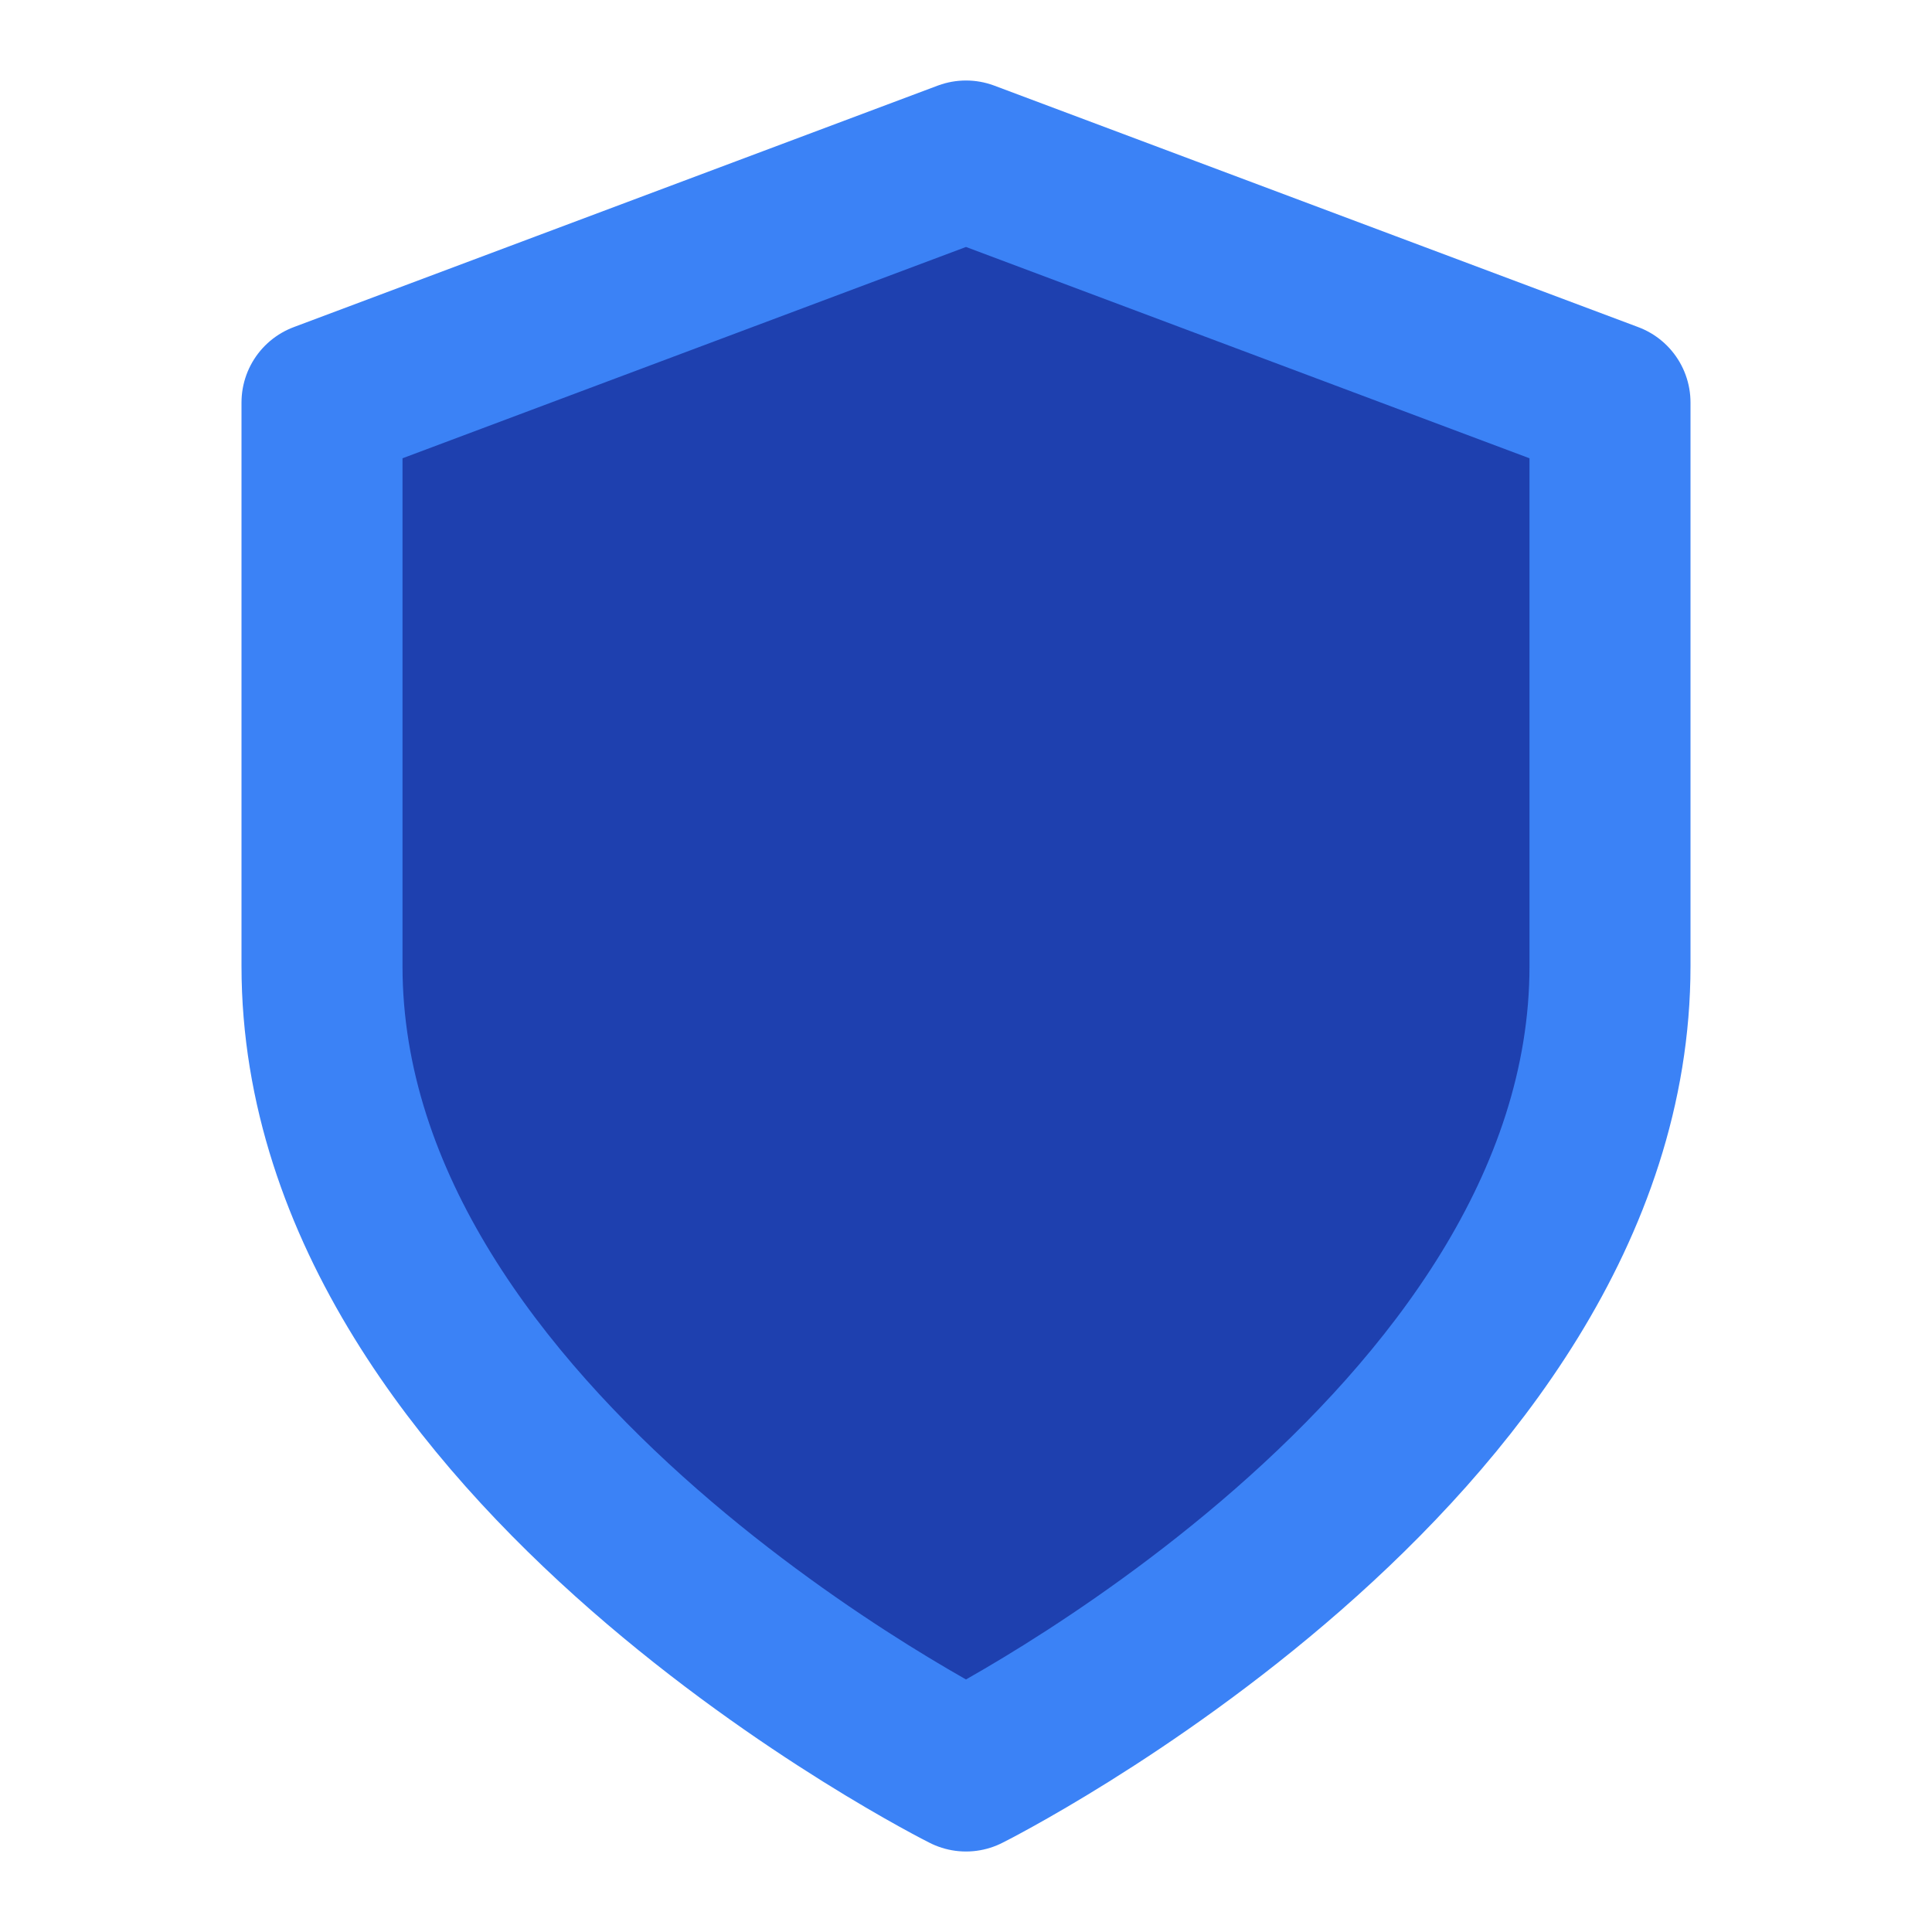<svg width="32" height="32" viewBox="0 0 24 24" fill="none" xmlns="http://www.w3.org/2000/svg">
  <path d="M12 22s8-4 8-10V5l-8-3-8 3v7c0 6 8 10 8 10z" stroke="#3b82f6" stroke-width="2" stroke-linecap="round" stroke-linejoin="round" fill="#1e40af"/>
</svg>